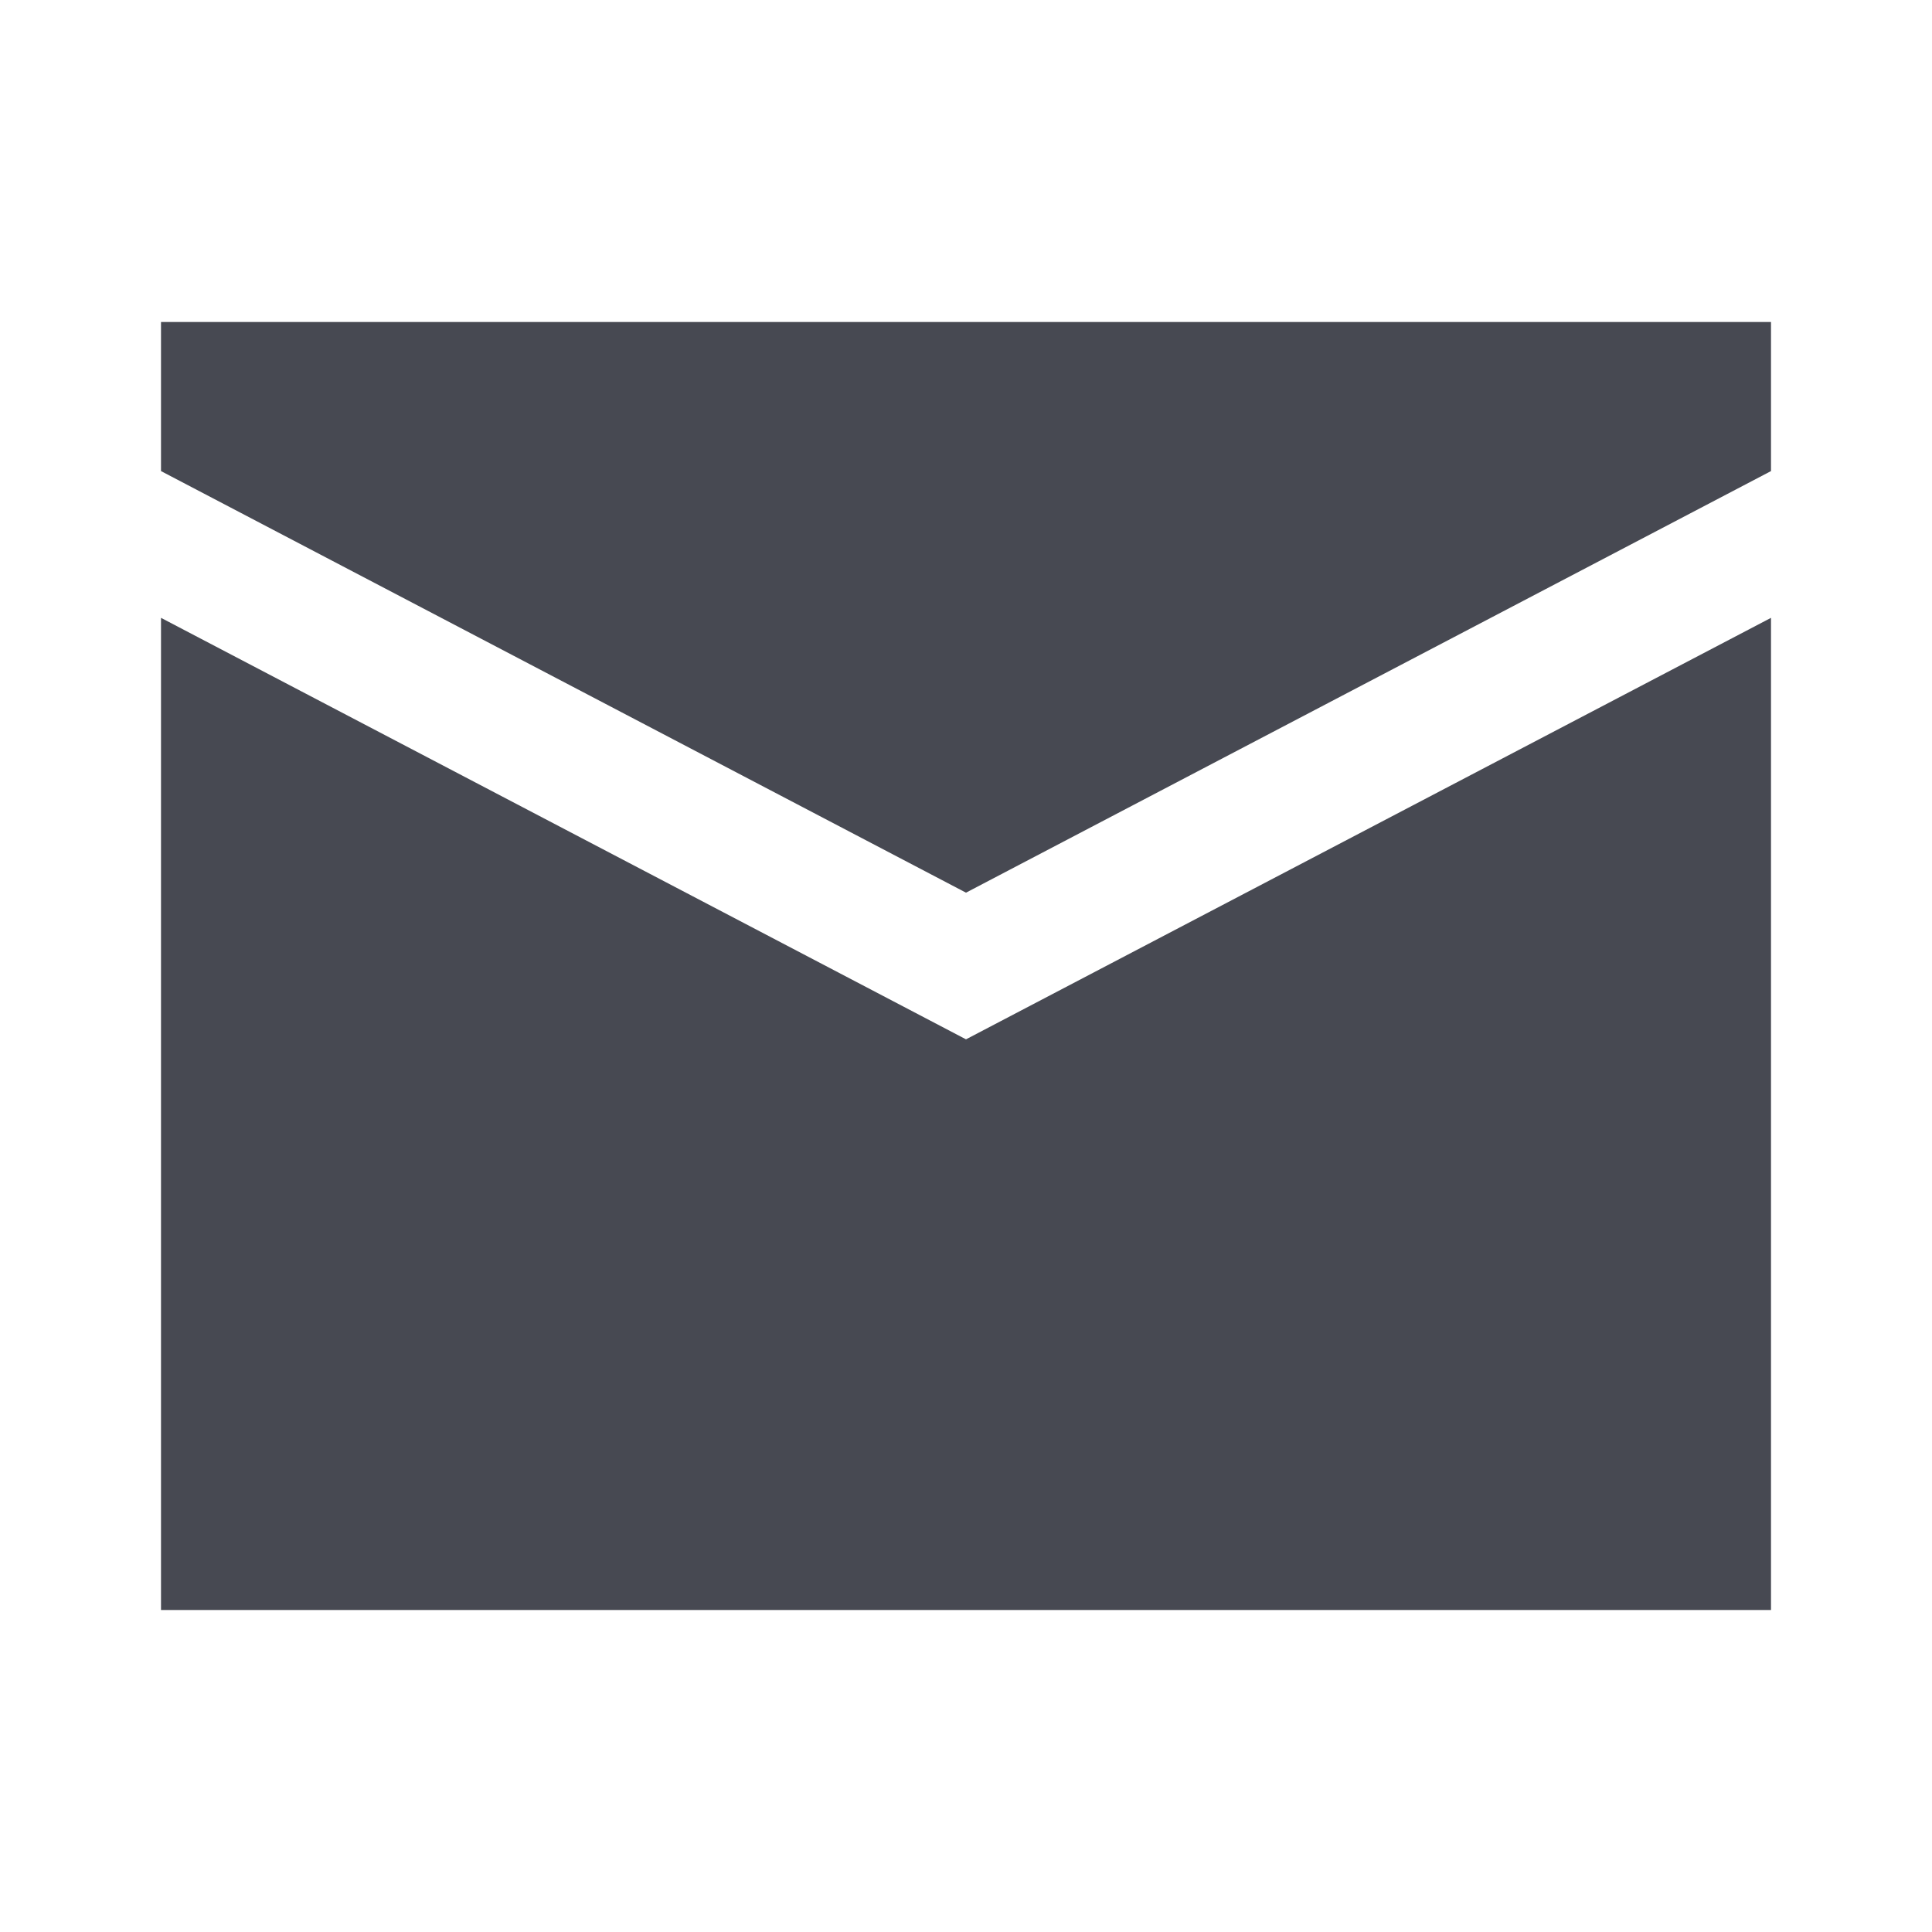 <svg width="24" height="24" viewBox="0 0 24 24" fill="none" xmlns="http://www.w3.org/2000/svg">
<path fill-rule="evenodd" clip-rule="evenodd" d="M2 4H22V5.852L12 11.089L2 5.852V4ZM2 7.675V20H22V7.675L12 12.911L2 7.675Z" fill="#474952"/>
</svg>
